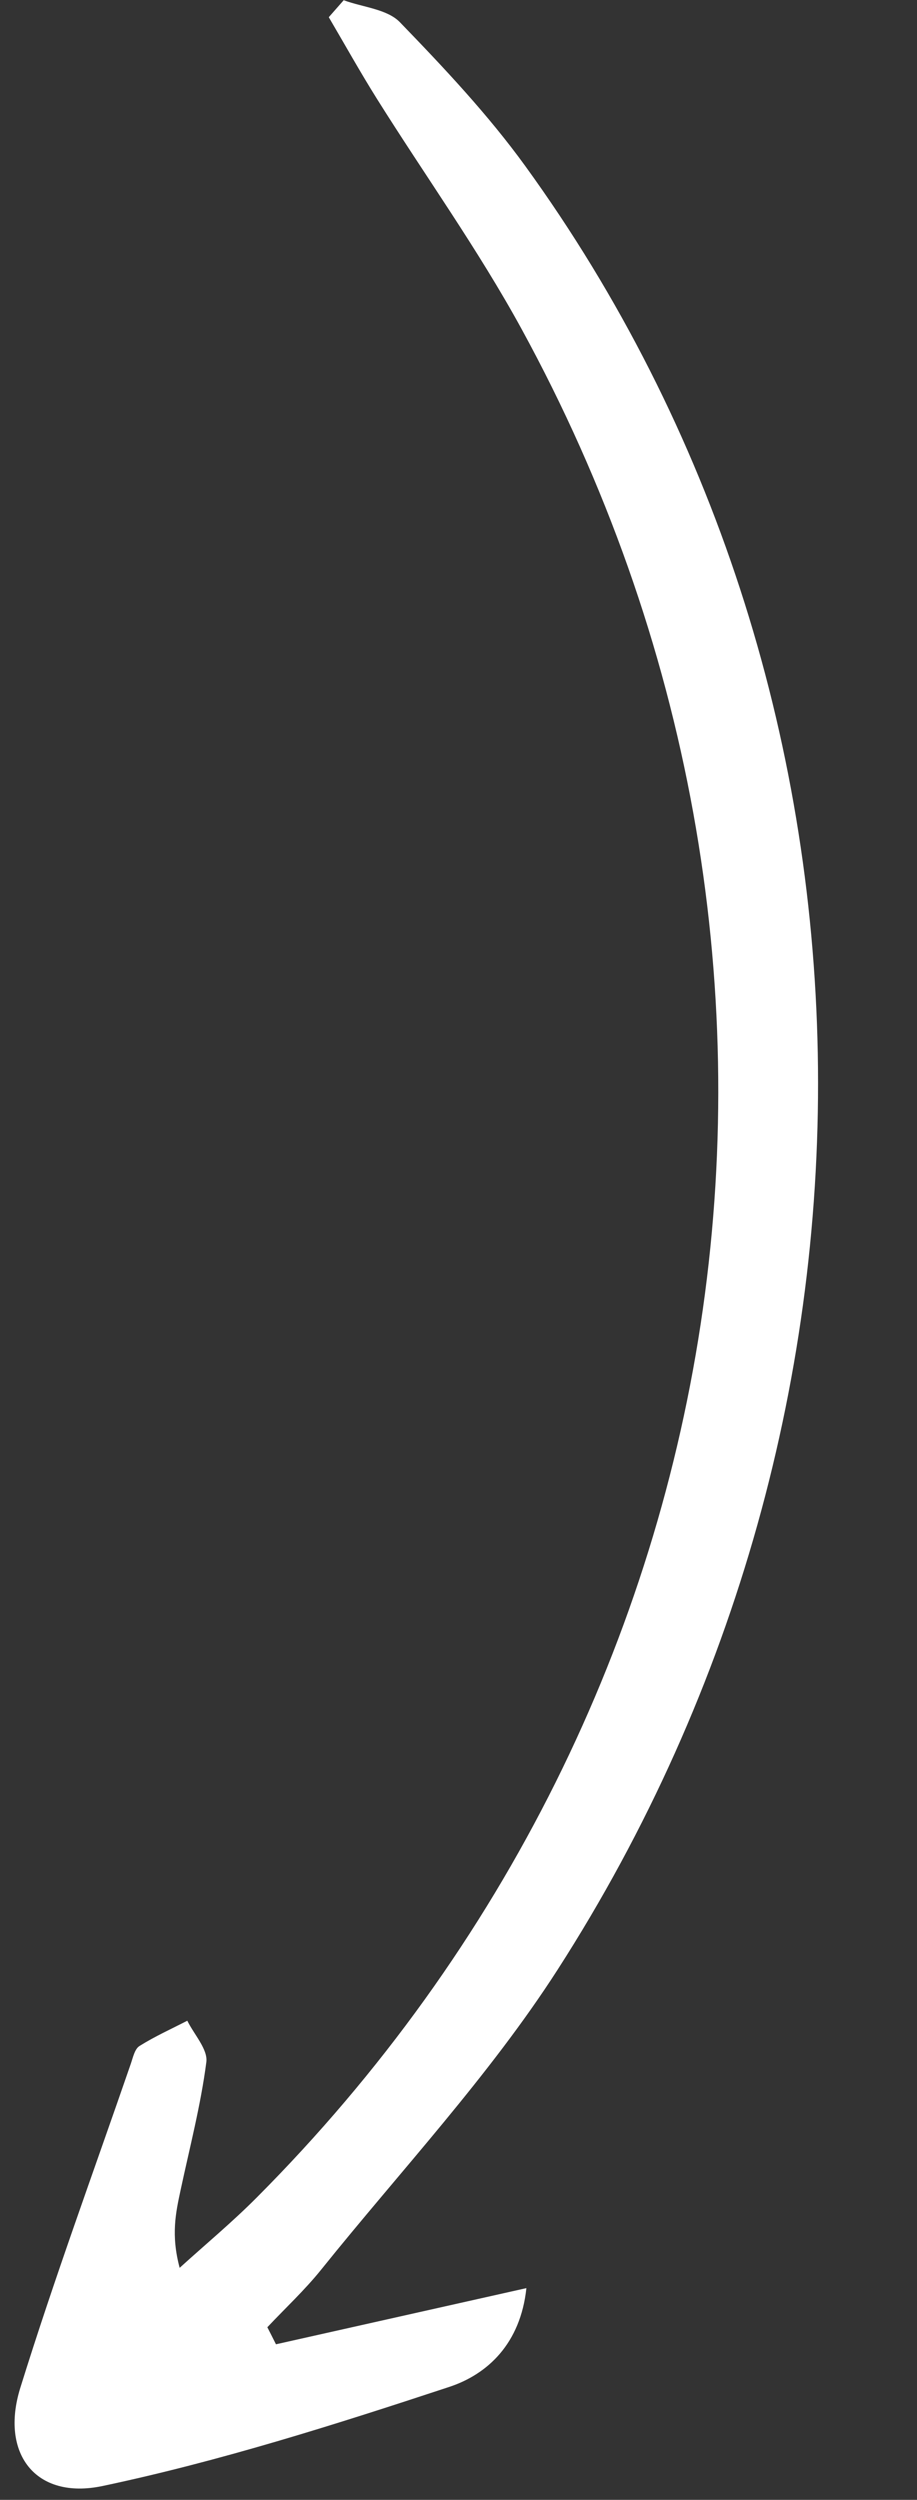 <?xml version="1.0" encoding="UTF-8" standalone="no"?><svg xmlns="http://www.w3.org/2000/svg" xmlns:xlink="http://www.w3.org/1999/xlink" fill="#ffffff" height="460.6" preserveAspectRatio="xMidYMid meet" version="1" viewBox="189.6 25.6 169.1 460.6" width="169.1" zoomAndPan="magnify"><rect x="189.6" y="25.6" width="169.1" height="460.6" fill="#333333" stroke="none"/><g id="change1_1"><path d="M240.49,457.54c14.89-3.34,29.78-6.67,46.18-10.35c-1.09,10.23-7.16,15.88-14.25,18.21c-21.04,6.94-42.27,13.68-63.91,18.25 c-12.4,2.61-18.91-6.04-15.17-18.07c6.24-20.08,13.52-39.84,20.38-59.72c0.4-1.16,0.72-2.73,1.6-3.28c2.81-1.76,5.86-3.14,8.82-4.66 c1.25,2.55,3.82,5.28,3.51,7.63c-1.03,7.93-3.07,15.74-4.75,23.59c-0.88,4.12-1.8,8.22-0.17,14.31c4.74-4.3,9.68-8.4,14.19-12.93 c91.74-91.99,111.42-229.84,48.87-344.29c-8-14.63-17.8-28.27-26.68-42.42c-3.09-4.93-5.93-10.02-8.88-15.04 c0.92-1.04,1.83-2.08,2.75-3.13c3.52,1.3,8.02,1.63,10.37,4.06c8.16,8.43,16.28,17.06,23.14,26.53 c69.54,95.94,72.24,229.17,5.96,332.25c-12.64,19.66-28.9,36.99-43.62,55.3c-3.03,3.77-6.61,7.09-9.93,10.62 C239.44,455.45,239.97,456.5,240.49,457.54z"/></g></svg>